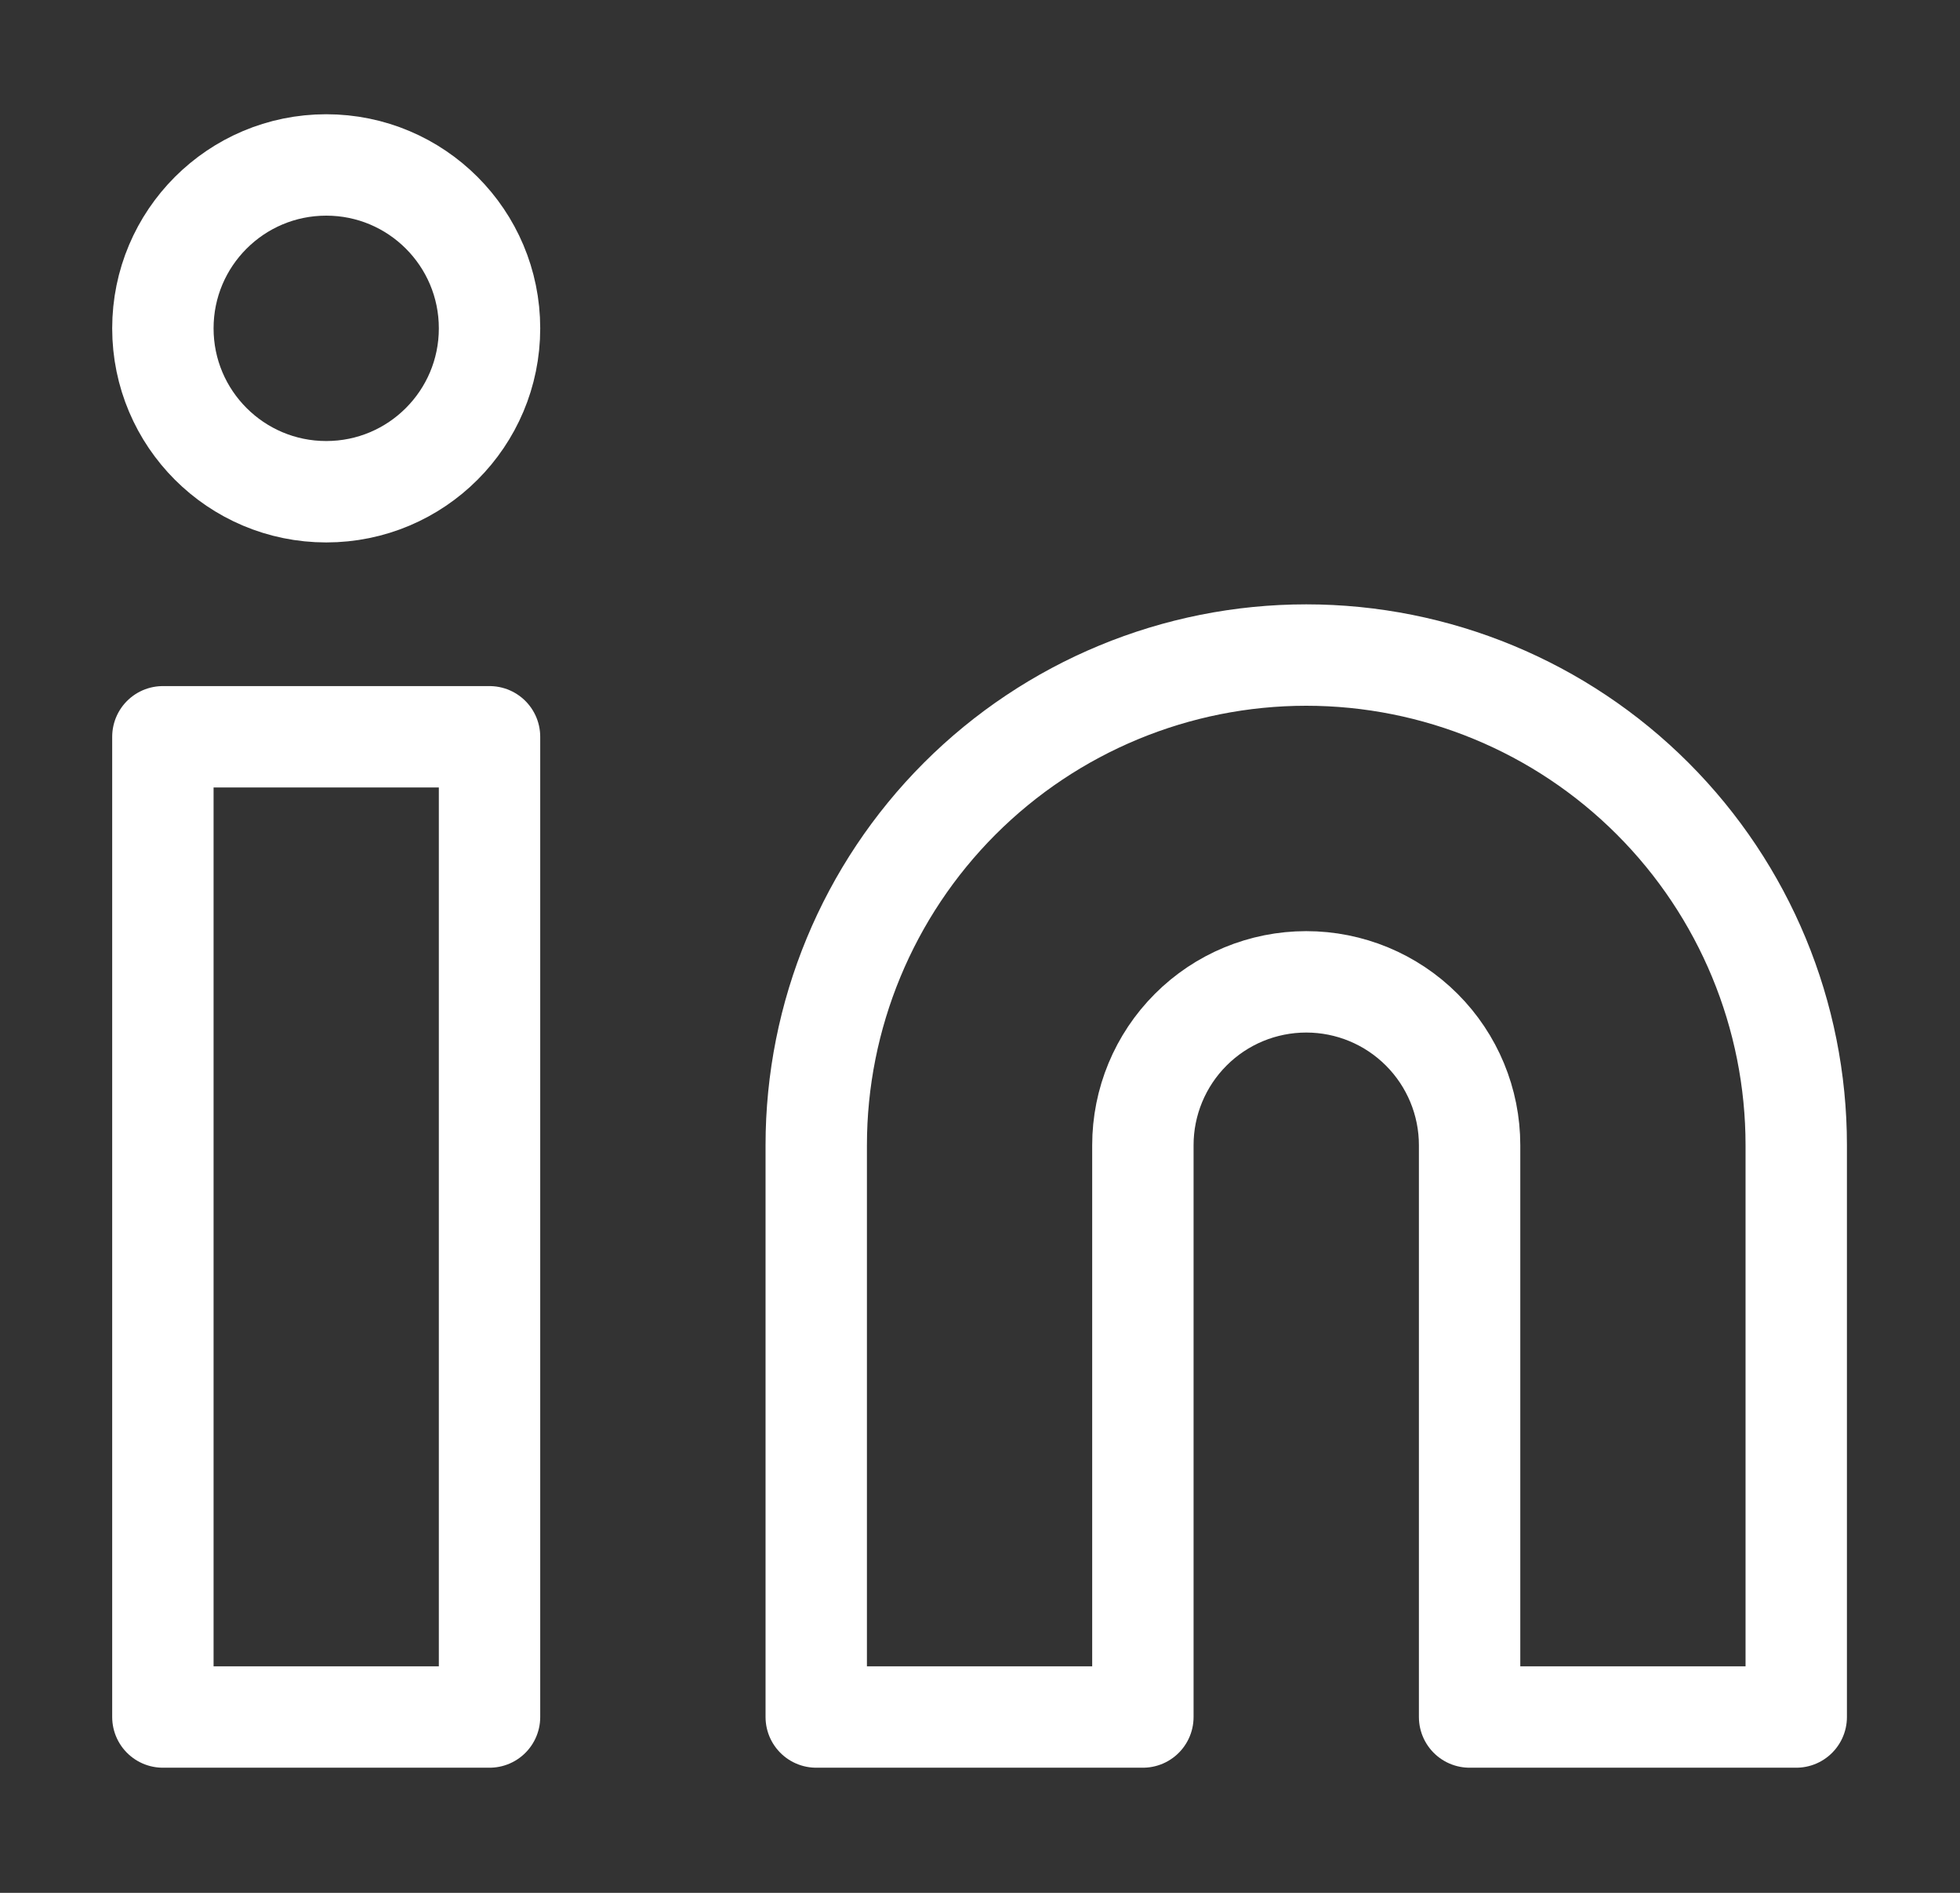 <svg width="29" height="28" viewBox="0 0 29 28" fill="none" xmlns="http://www.w3.org/2000/svg">
<rect x="0" y="0" width="29" height="28" fill="#333333" stroke="none"/>
<path d="M19.327 9.69C21.25 9.69 23.094 10.454 24.453 11.814C25.813 13.174 26.577 15.018 26.577 16.94V25.399H21.744V16.94C21.744 16.299 21.489 15.685 21.036 15.232C20.582 14.778 19.968 14.524 19.327 14.524C18.686 14.524 18.071 14.778 17.618 15.232C17.165 15.685 16.91 16.299 16.91 16.94V25.399H12.077V16.94C12.077 15.018 12.841 13.174 14.2 11.814C15.56 10.454 17.404 9.69 19.327 9.69ZM2.41 10.899H7.243V25.399H2.41V10.899Z" stroke="white" stroke-width="1.5" stroke-linecap="round" stroke-linejoin="round"/>
<path d="M4.827 7.274C6.162 7.274 7.243 6.192 7.243 4.857C7.243 3.522 6.162 2.44 4.827 2.44C3.492 2.44 2.41 3.522 2.41 4.857C2.41 6.192 3.492 7.274 4.827 7.274Z" stroke="white" stroke-width="1.5" stroke-linecap="round" stroke-linejoin="round"/>
</svg>
